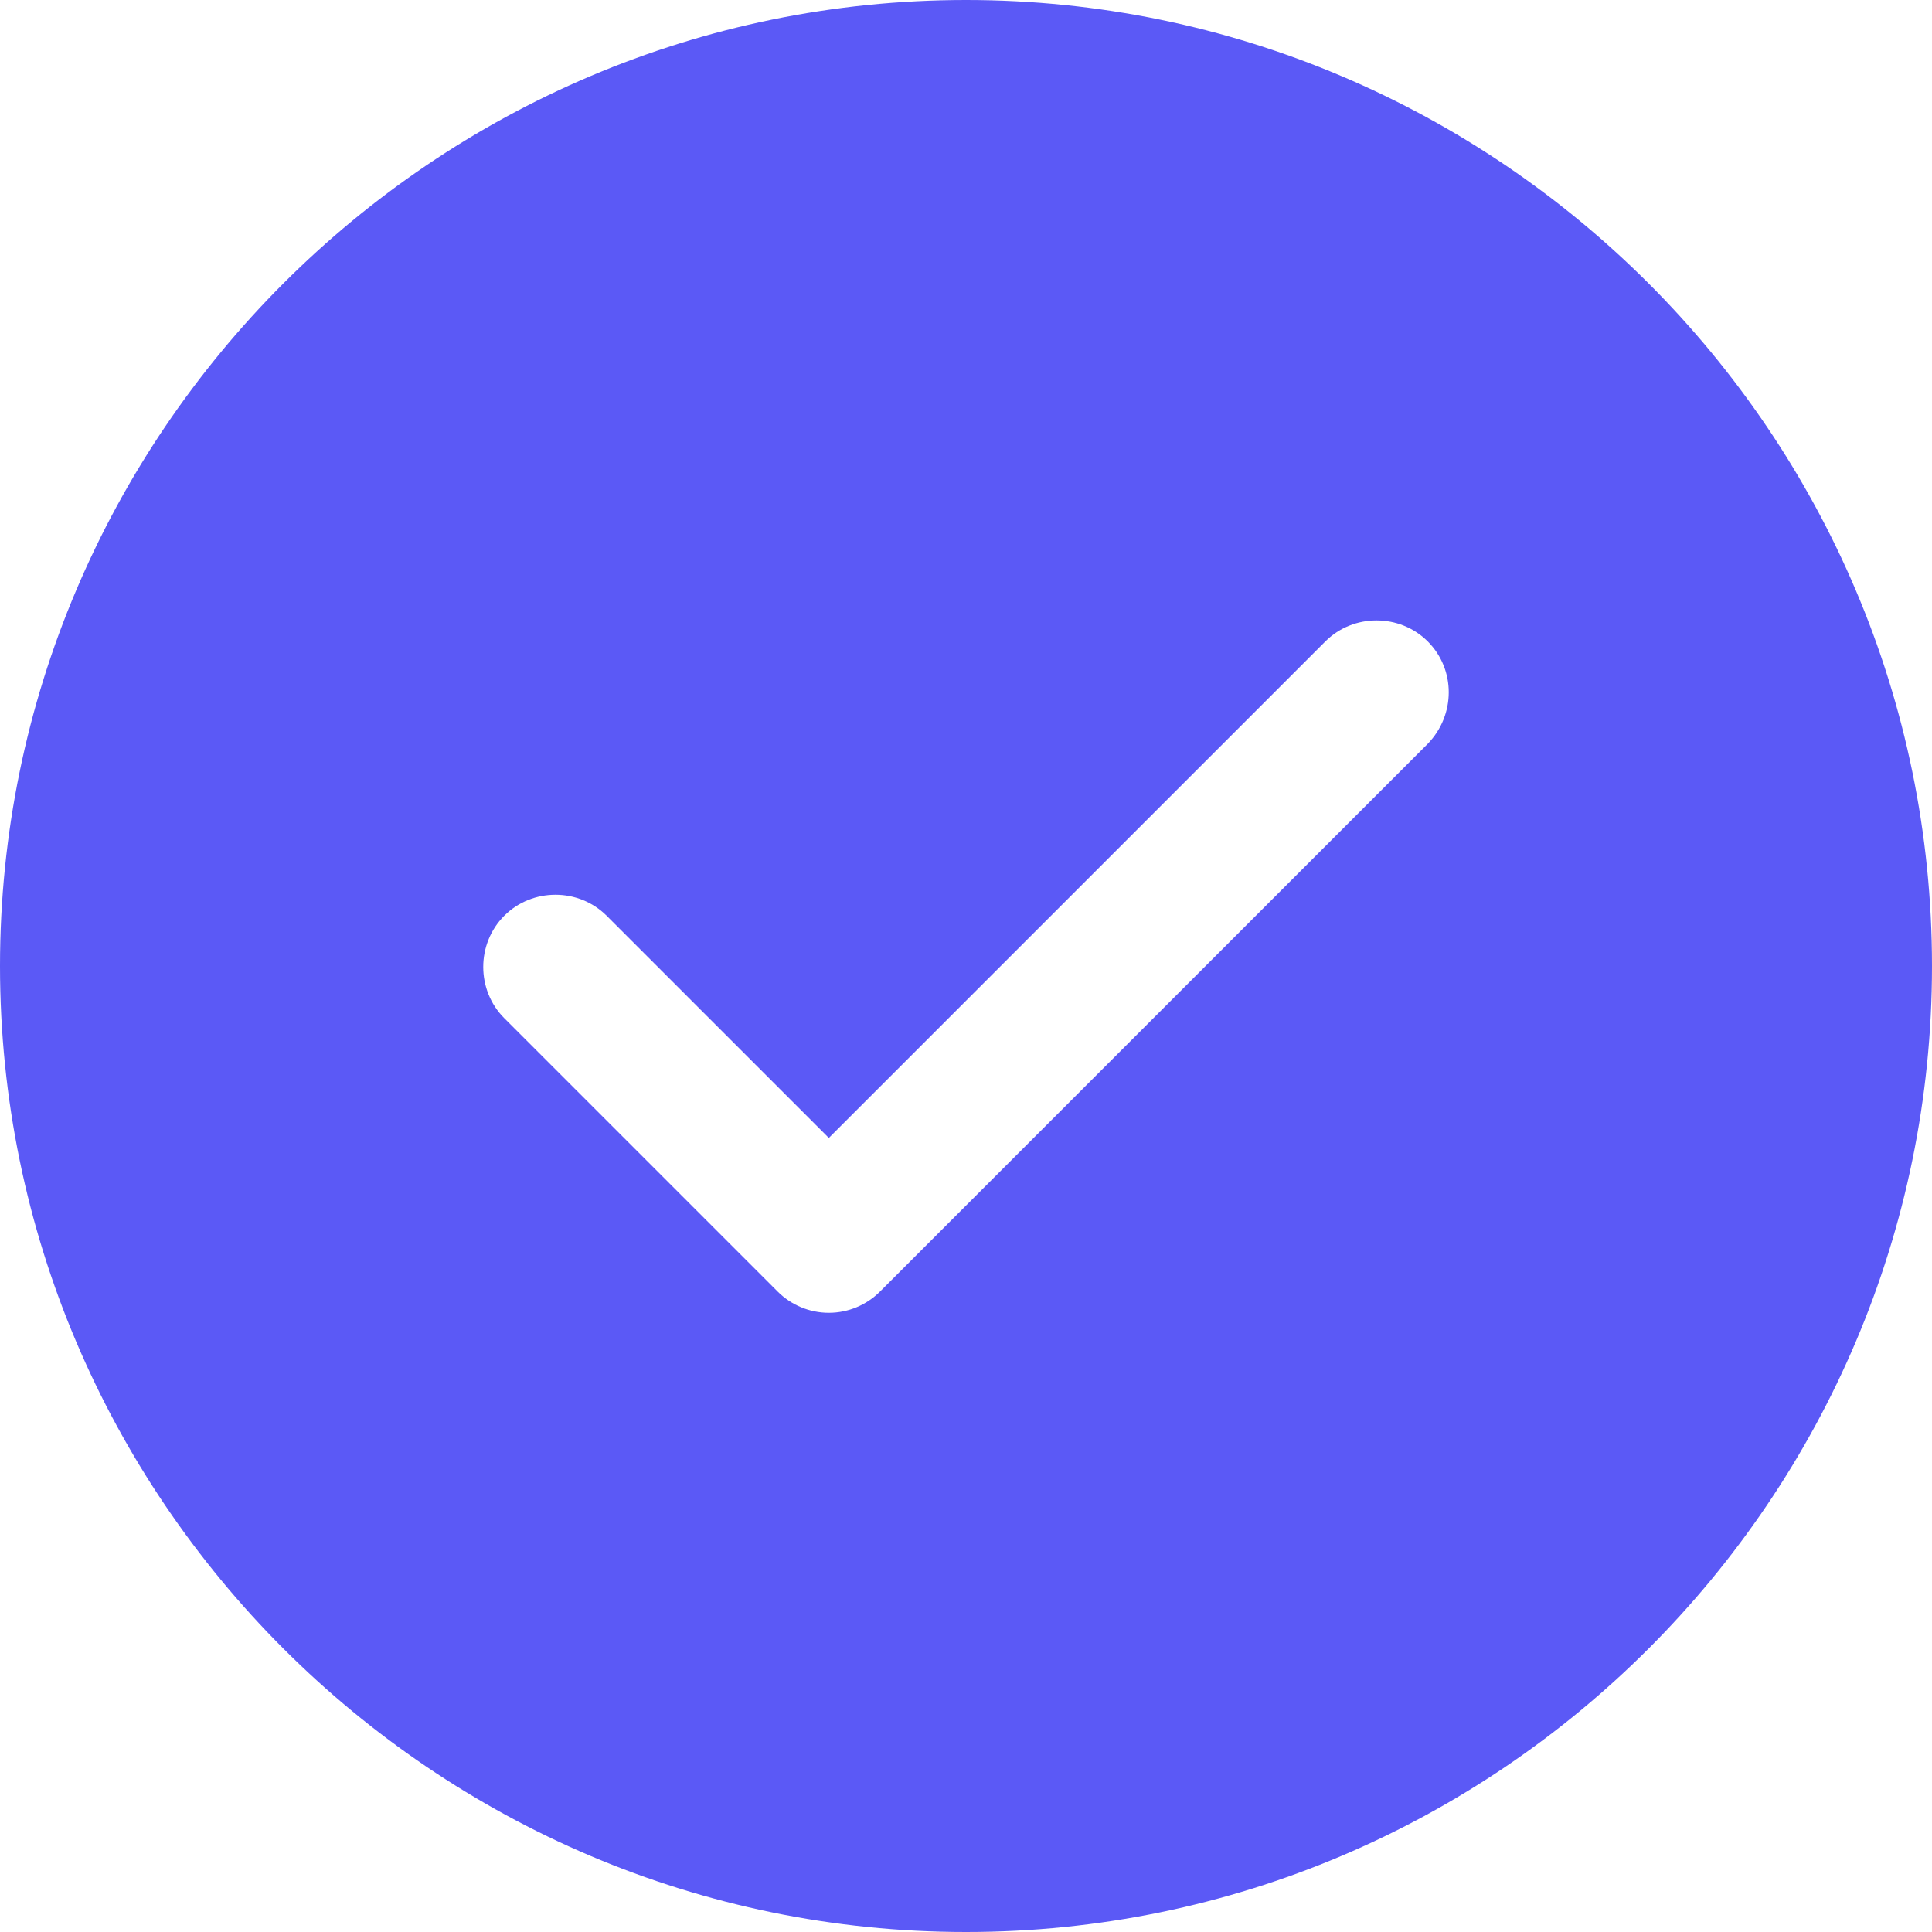 <?xml version="1.0" encoding="UTF-8"?>
<svg id="Layer_1" data-name="Layer 1" xmlns="http://www.w3.org/2000/svg" viewBox="0 0 20 20">
  <defs>
    <style>
      .cls-1 {
        fill: #5b59f6;
        stroke-width: 0px;
      }
    </style>
  </defs>
  <path class="cls-1" d="M10,0c-5.51,0-10,4.49-10,10s4.49,10,10,10,10-4.49,10-10S15.51,0,10,0ZM14.78,7.7l-5.67,5.67c-.14.14-.33.22-.53.22s-.39-.08-.53-.22l-2.83-2.83c-.29-.29-.29-.77,0-1.06.29-.29.77-.29,1.06,0l2.3,2.3,5.14-5.14c.29-.29.77-.29,1.06,0s.29.76,0,1.06Z"/>
</svg>